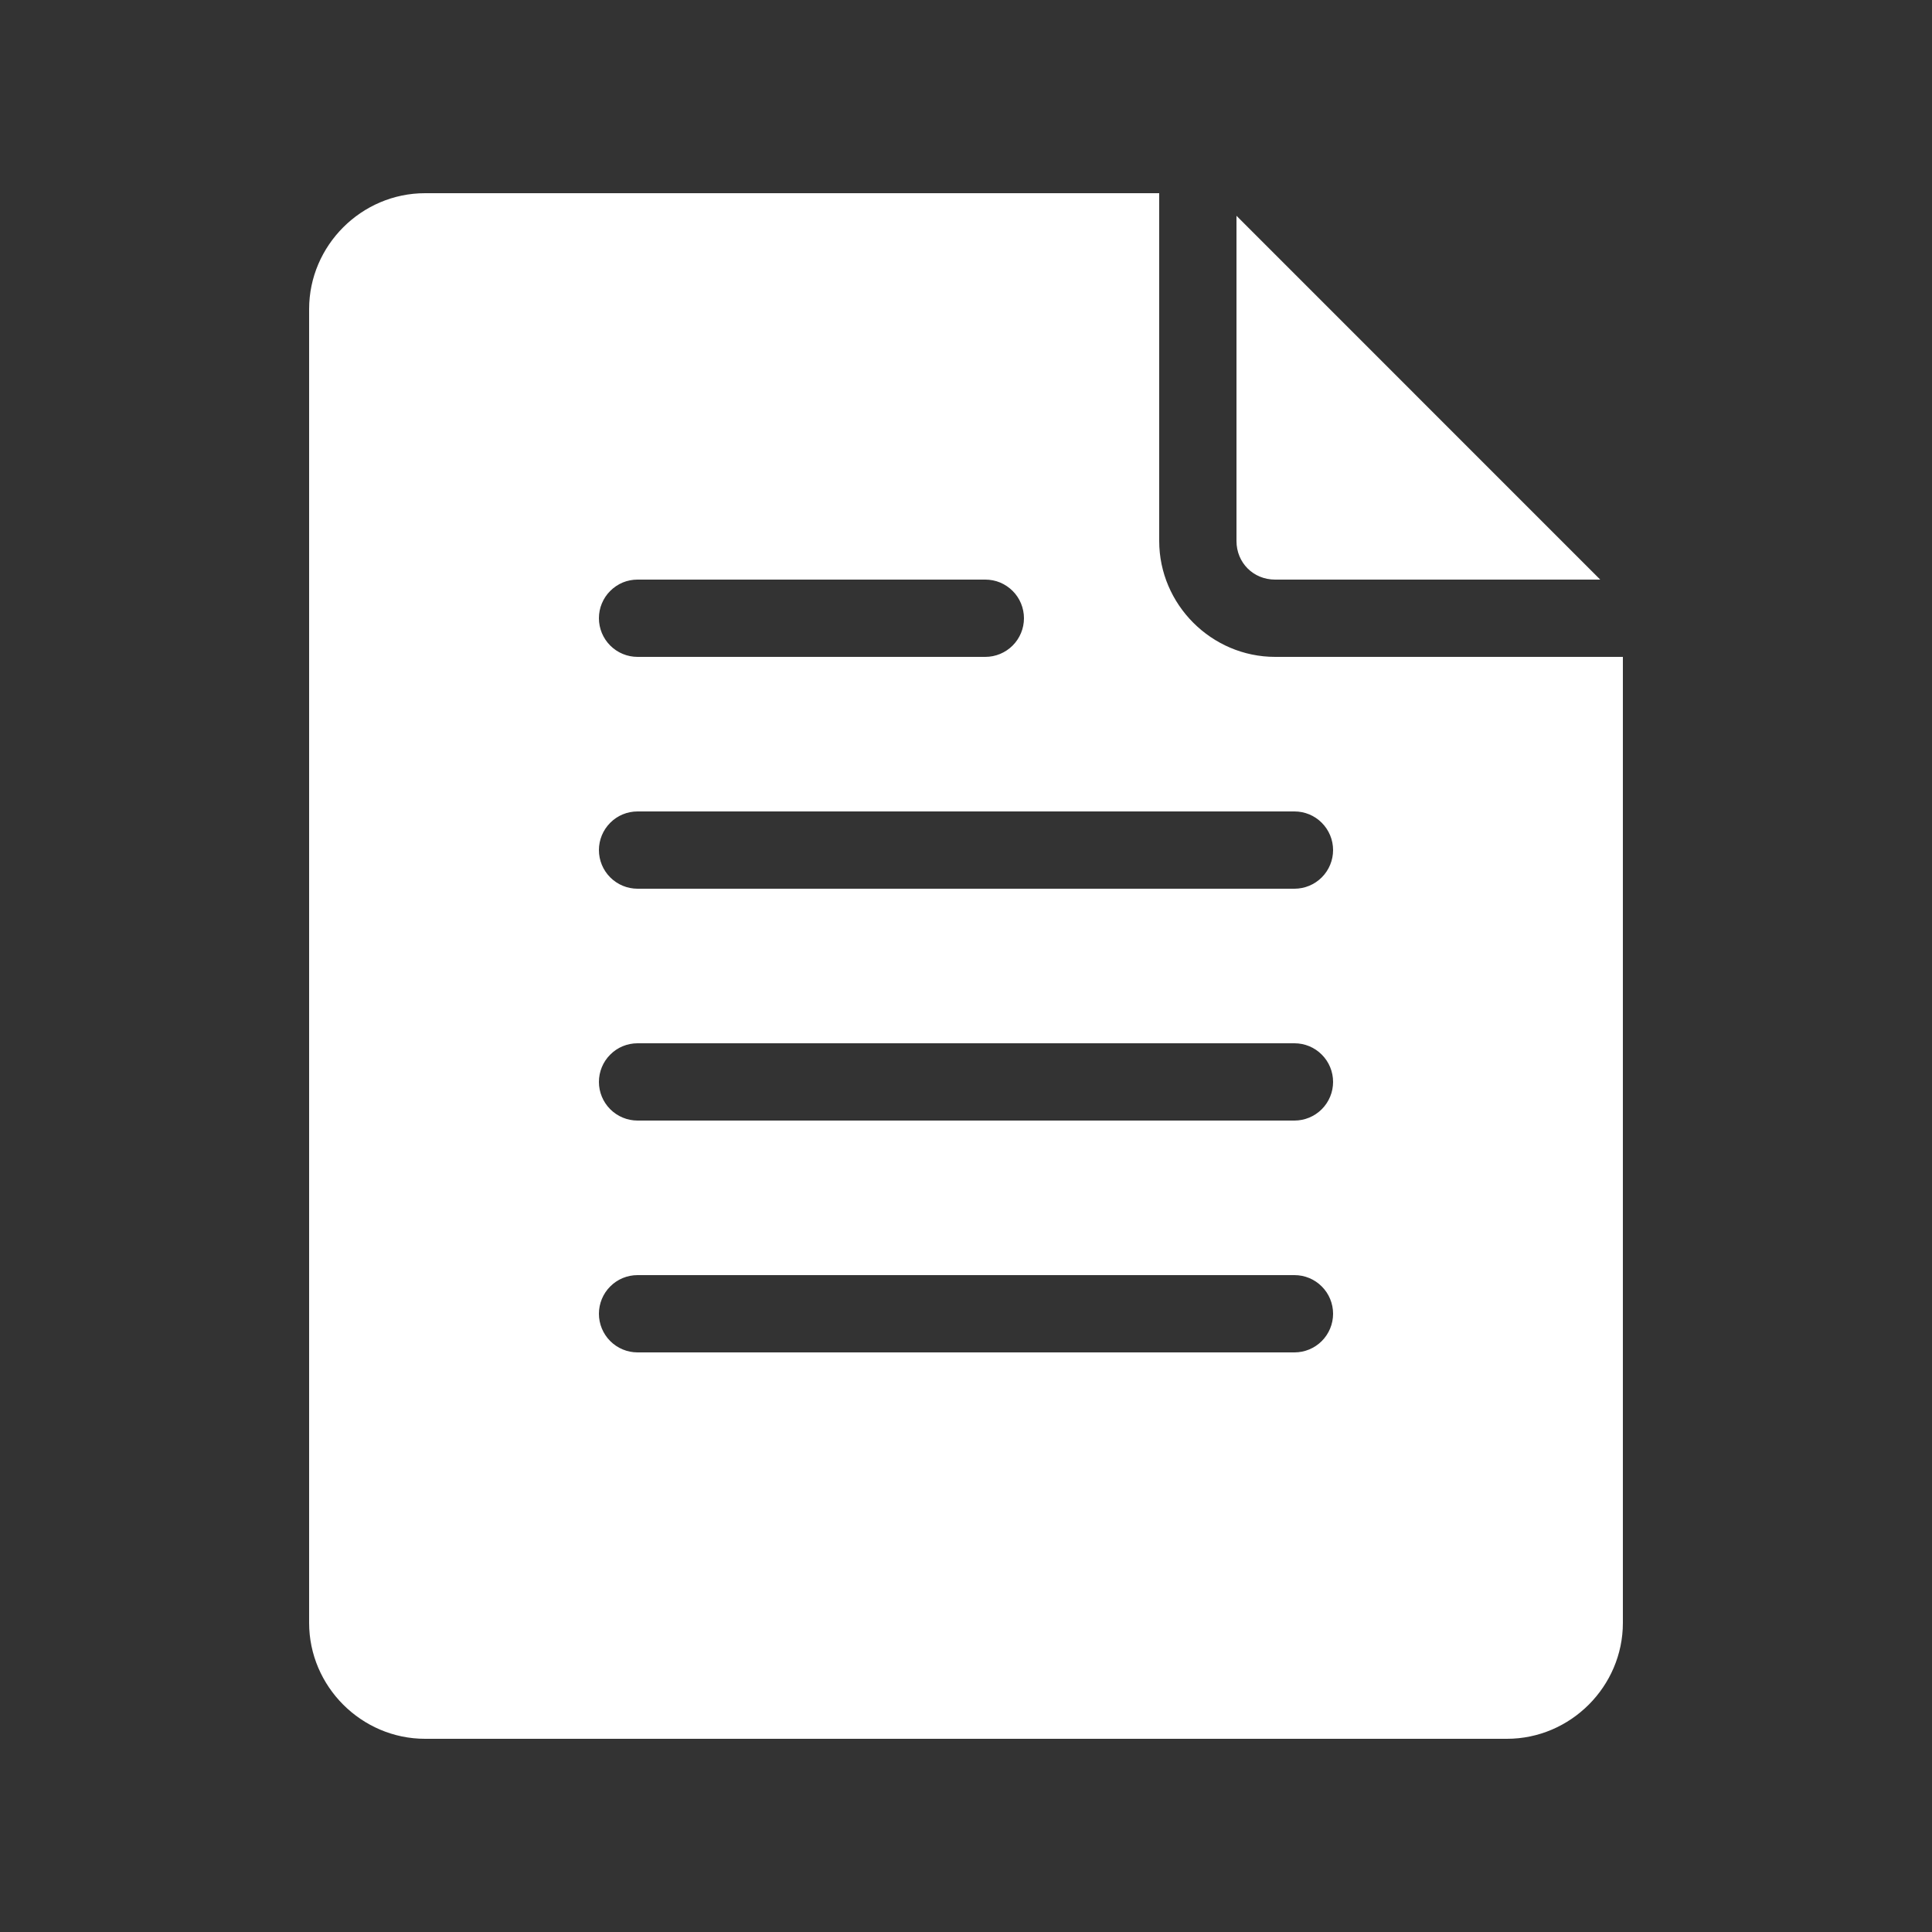 <svg width="36" height="36" viewBox="0 0 36 36" fill="none" xmlns="http://www.w3.org/2000/svg">
<rect x="0" y="0" width="36" height="36" fill="#333333" stroke="none"/>
<path d="M7.92 3.6C6.735 3.6 5.76 4.575 5.76 5.76V30.24C5.76 31.424 6.735 32.4 7.92 32.4H28.08C29.264 32.4 30.24 31.424 30.24 30.24V12.24H23.76C22.575 12.24 21.6 11.264 21.6 10.08V3.6H7.92ZM23.04 4.021V10.08C23.04 10.486 23.354 10.8 23.76 10.8H29.818L23.04 4.021ZM11.88 10.8H18.36C18.454 10.8 18.548 10.818 18.635 10.854C18.723 10.891 18.802 10.944 18.869 11.011C18.936 11.077 18.989 11.157 19.025 11.244C19.061 11.331 19.08 11.425 19.08 11.52C19.08 11.711 19.004 11.894 18.869 12.029C18.734 12.164 18.551 12.24 18.36 12.24H11.88C11.689 12.24 11.506 12.164 11.371 12.029C11.236 11.894 11.16 11.711 11.16 11.52C11.16 11.425 11.178 11.331 11.215 11.244C11.251 11.157 11.304 11.077 11.371 11.011C11.438 10.944 11.517 10.891 11.604 10.854C11.692 10.818 11.785 10.8 11.88 10.8ZM11.88 15.12H24.12C24.311 15.12 24.494 15.195 24.629 15.331C24.764 15.466 24.84 15.649 24.84 15.84C24.84 16.031 24.764 16.214 24.629 16.349C24.494 16.484 24.311 16.56 24.12 16.56H11.88C11.689 16.56 11.506 16.484 11.371 16.349C11.236 16.214 11.16 16.031 11.16 15.84C11.16 15.649 11.236 15.466 11.371 15.331C11.506 15.195 11.689 15.12 11.88 15.12ZM11.88 19.44H24.12C24.311 19.44 24.494 19.515 24.629 19.651C24.764 19.785 24.84 19.969 24.84 20.16C24.84 20.351 24.764 20.534 24.629 20.669C24.494 20.804 24.311 20.88 24.12 20.88H11.88C11.689 20.88 11.506 20.804 11.371 20.669C11.236 20.534 11.16 20.351 11.16 20.16C11.16 19.969 11.236 19.785 11.371 19.651C11.506 19.515 11.689 19.44 11.88 19.44ZM11.88 23.76H24.12C24.311 23.76 24.494 23.835 24.629 23.971C24.764 24.105 24.84 24.289 24.84 24.48C24.84 24.671 24.764 24.854 24.629 24.989C24.494 25.124 24.311 25.2 24.12 25.2H11.88C11.689 25.2 11.506 25.124 11.371 24.989C11.236 24.854 11.16 24.671 11.16 24.48C11.16 24.289 11.236 24.105 11.371 23.971C11.506 23.835 11.689 23.76 11.88 23.76Z" fill="white"/>
</svg>
